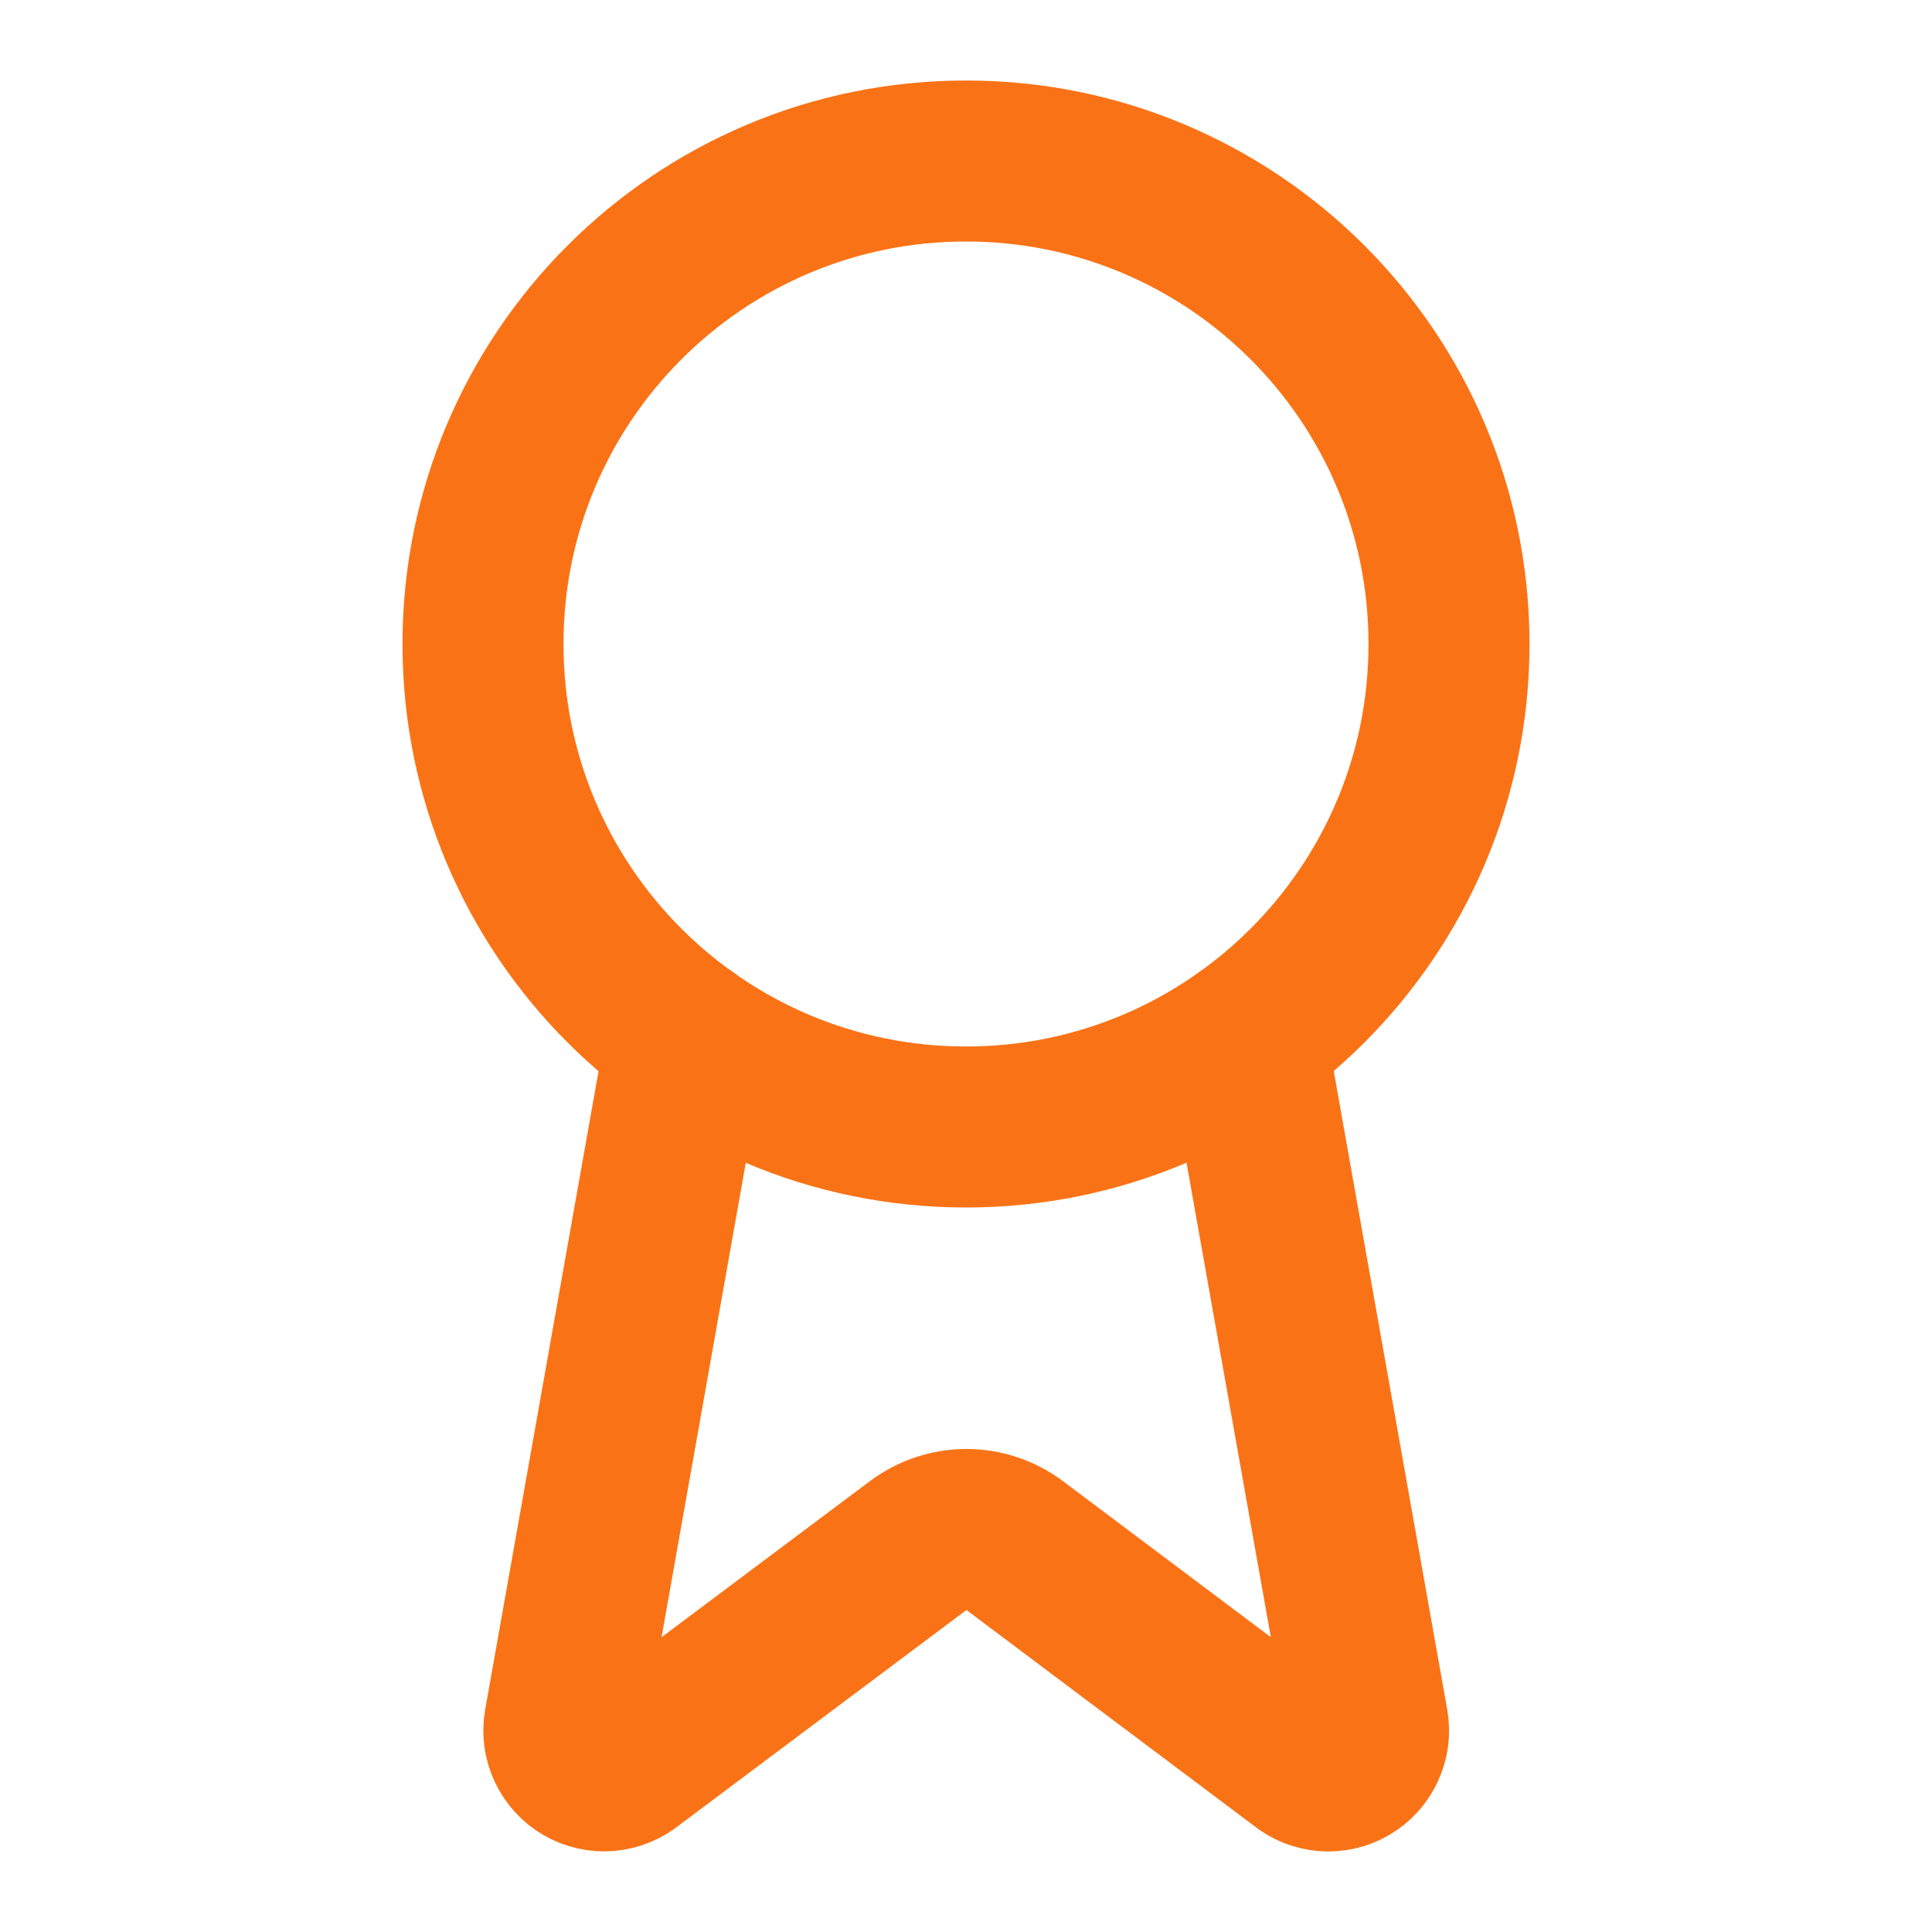 <svg width="24" height="24" viewBox="0 0 24 24" fill="none" xmlns="http://www.w3.org/2000/svg">
<path d="M15.479 12.89L16.994 21.416C17.011 21.516 16.997 21.62 16.953 21.712C16.91 21.804 16.84 21.881 16.752 21.932C16.664 21.983 16.562 22.006 16.46 21.998C16.359 21.989 16.262 21.951 16.184 21.886L12.604 19.199C12.431 19.07 12.221 19 12.005 19C11.79 19 11.579 19.07 11.407 19.199L7.821 21.885C7.742 21.949 7.646 21.988 7.544 21.997C7.443 22.005 7.341 21.982 7.253 21.931C7.165 21.88 7.095 21.803 7.052 21.711C7.008 21.619 6.994 21.516 7.011 21.416L8.525 12.89" stroke="#F97316" stroke-width="2" stroke-linecap="round" stroke-linejoin="round"/>
<path d="M12 14C15.314 14 18 11.314 18 8C18 4.686 15.314 2 12 2C8.686 2 6 4.686 6 8C6 11.314 8.686 14 12 14Z" stroke="#F97316" stroke-width="2" stroke-linecap="round" stroke-linejoin="round"/>
</svg>
